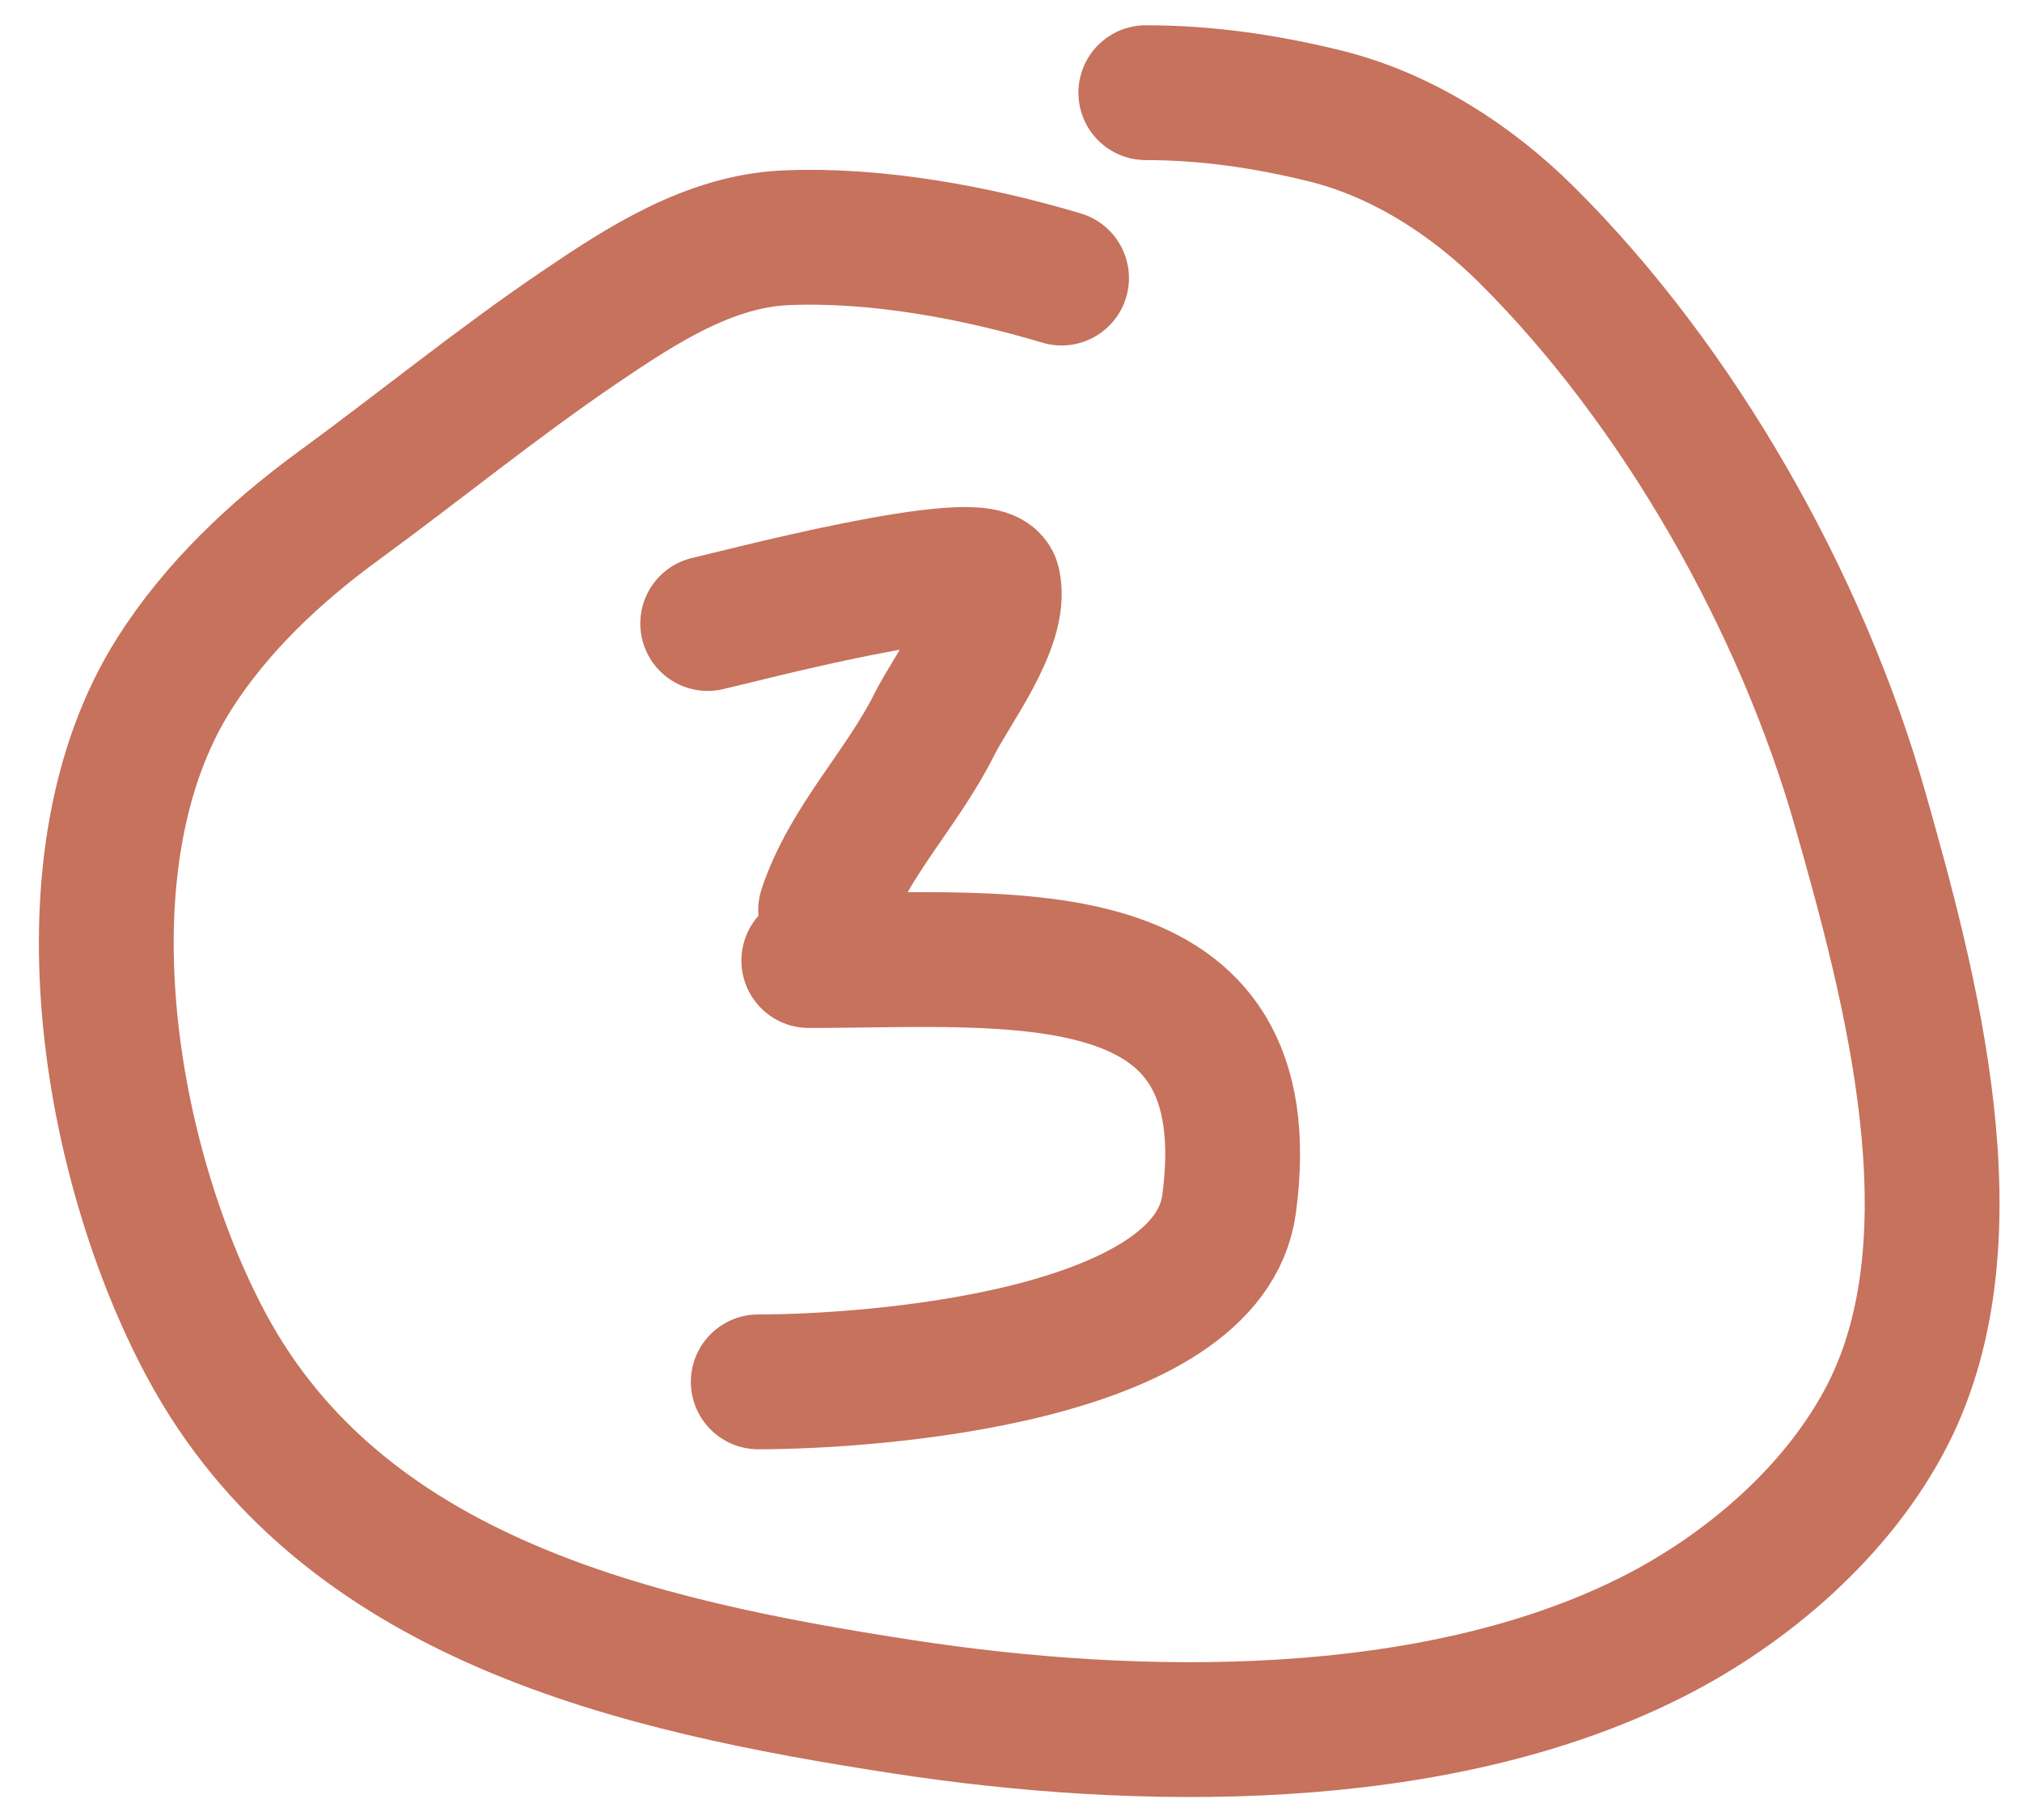 <svg width="30" height="27" viewBox="0 0 30 27" fill="none" xmlns="http://www.w3.org/2000/svg">
<path d="M10.5 9.25C10.851 9.175 14.629 8.17 14.736 8.653C14.872 9.265 14.124 10.223 13.861 10.75C13.38 11.711 12.586 12.491 12.25 13.5" stroke="#C6725C" stroke-width="2" stroke-linecap="round"/>
<path d="M12 14.25C15.035 14.25 18.777 13.8 18.236 17.861C17.932 20.143 12.928 20.5 11.25 20.5" stroke="#C6725C" stroke-width="2" stroke-linecap="round"/>
<path d="M15.75 4.125C14.479 3.744 12.983 3.468 11.653 3.528C10.522 3.578 9.518 4.233 8.611 4.847C7.384 5.678 6.225 6.625 5.028 7.5C4.089 8.185 3.209 9.011 2.583 10C0.834 12.765 1.61 17.238 3.055 19.944C5.079 23.733 9.459 24.715 13.389 25.319C16.873 25.855 21.258 25.921 24.5 24.292C25.919 23.579 27.287 22.405 28.014 20.972C29.346 18.344 28.346 14.632 27.597 12C26.728 8.947 24.919 5.739 22.653 3.486C21.831 2.669 20.797 2.002 19.667 1.722C18.787 1.504 17.904 1.375 17 1.375" stroke="#C6725C" stroke-width="2" stroke-linecap="round"/>
</svg>
